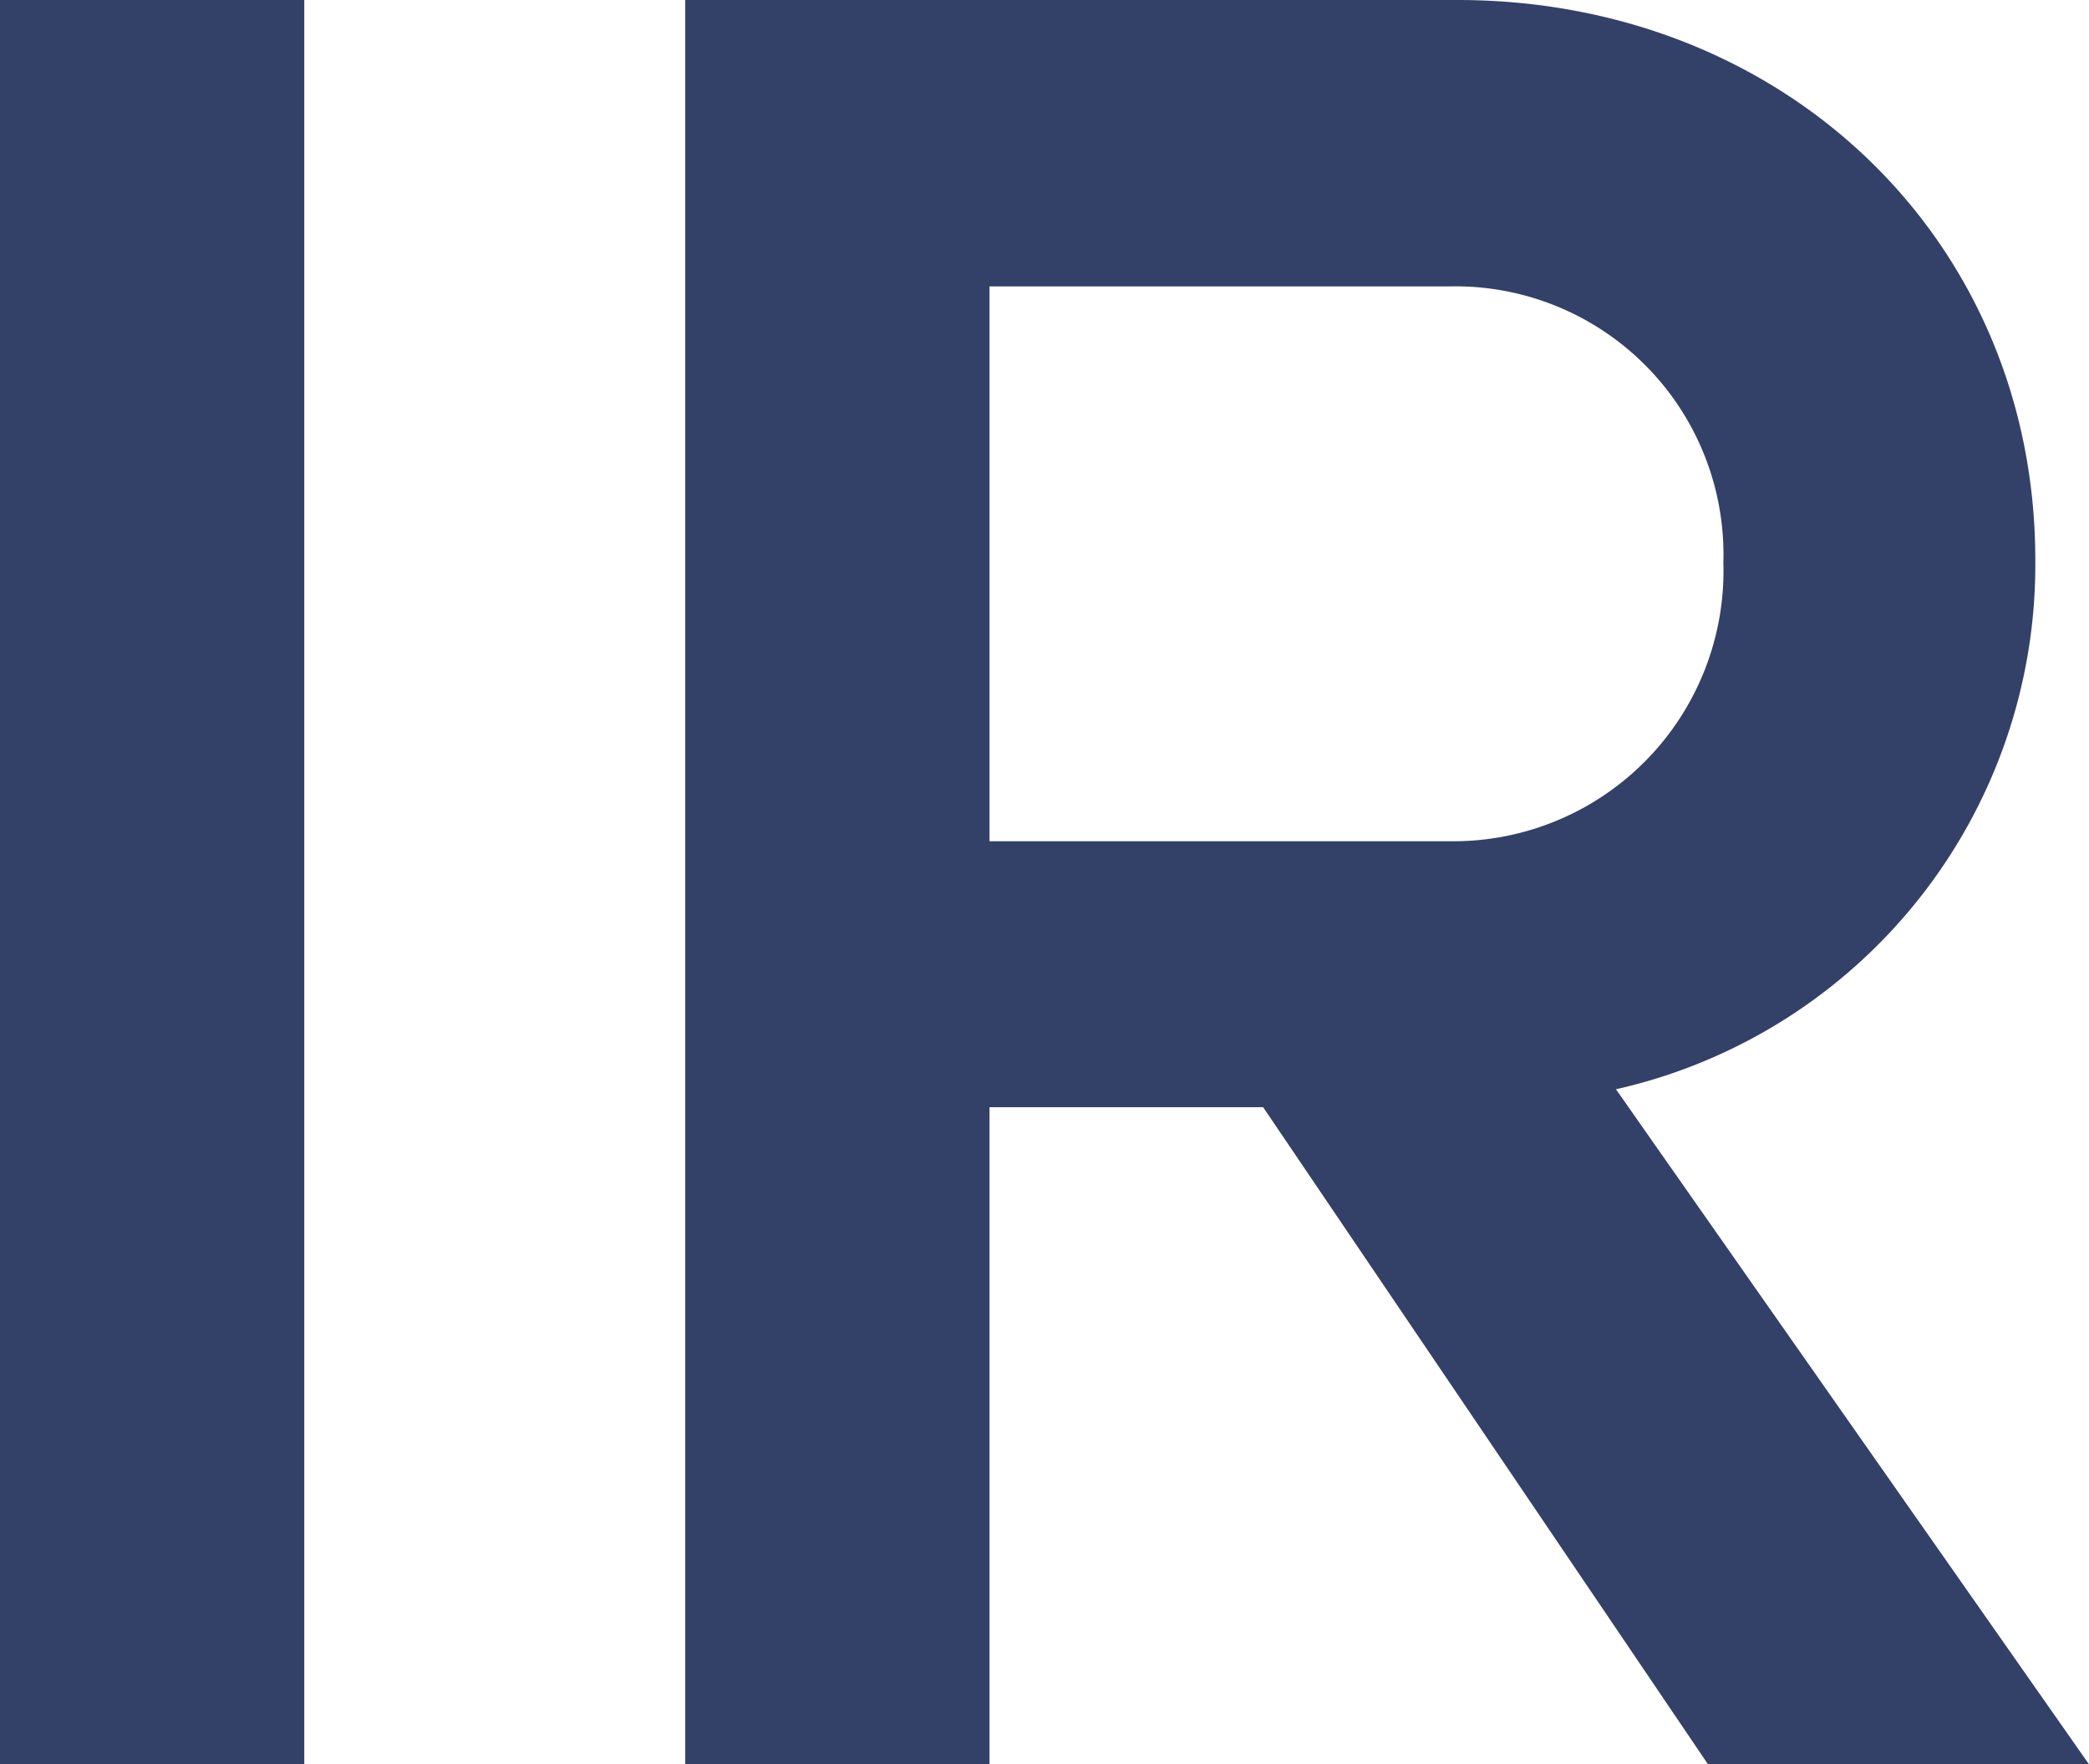 <svg xmlns="http://www.w3.org/2000/svg" width="73.53" height="62.1" viewBox="0 0 73.53 62.1">
  <path id="パス_53450" data-name="パス 53450" d="M6.75,0H17.46V-62.1H6.75ZM30.87,0H41.58V-23.13h9.63L66.87,0H80.28L63.63-23.76A18.93,18.93,0,0,0,78.39-42.39c0-11.25-8.82-19.71-20.34-19.71H30.87ZM57.78-52.02a9.44,9.44,0,0,1,9.63,9.72,9.515,9.515,0,0,1-9.63,9.81H41.58V-52.02Z" transform="translate(-6.75 62.1)" fill="#334168"/>
</svg>
